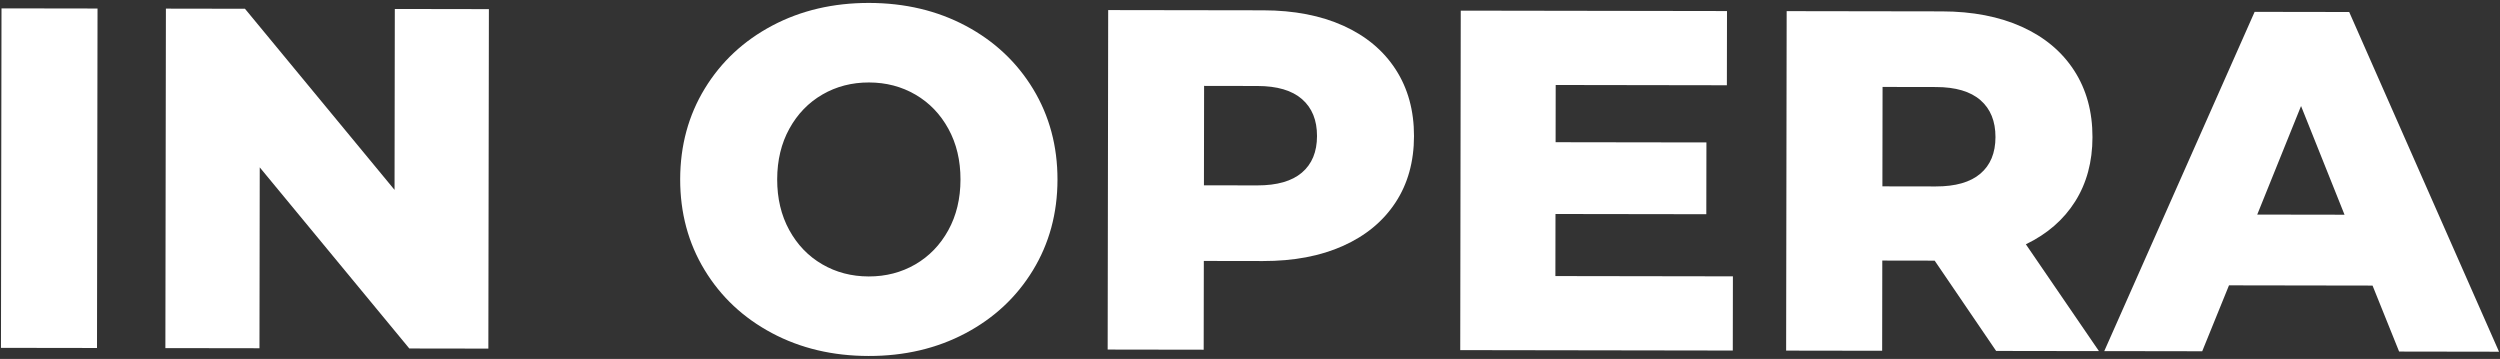 <?xml version="1.0" encoding="utf-8"?>
<!-- Generator: Adobe Illustrator 15.0.2, SVG Export Plug-In . SVG Version: 6.00 Build 0)  -->
<!DOCTYPE svg PUBLIC "-//W3C//DTD SVG 1.0//EN" "http://www.w3.org/TR/2001/REC-SVG-20010904/DTD/svg10.dtd">
<svg version="1.0" id="Livello_1" xmlns="http://www.w3.org/2000/svg" xmlns:xlink="http://www.w3.org/1999/xlink" x="0px" y="0px"
	 width="404px" height="58px" viewBox="0 0 404 58" enable-background="new 0 0 404 58" xml:space="preserve">
<rect x="0" y="0" width="404" height="58" fill="#333333" stroke="none"/>
<g>
	<path fill="#FFFFFF" d="M0.243,1.352l15.518,0.024l-0.086,54.859L0.157,56.212L0.243,1.352z"/>
	<path fill="#FFFFFF" d="M79.005,1.475l-0.086,54.859l-12.773-0.019L41.974,27.045L41.93,56.276l-15.204-0.023L26.81,1.394
		l12.775,0.021l24.173,29.269L63.802,1.45L79.005,1.475z"/>
	<path fill="#FFFFFF" d="M124.731,53.819c-4.621-2.463-8.248-5.863-10.879-10.206c-2.632-4.338-3.943-9.226-3.936-14.661
		c0.01-5.433,1.336-10.314,3.98-14.648c2.645-4.332,6.282-7.723,10.911-10.172c4.626-2.447,9.839-3.666,15.64-3.658
		c5.799,0.01,11.01,1.245,15.631,3.707c4.619,2.464,8.244,5.865,10.877,10.205c2.629,4.344,3.942,9.229,3.934,14.661
		c-0.009,5.437-1.336,10.319-3.98,14.649c-2.645,4.334-6.281,7.723-10.908,10.17c-4.628,2.45-9.843,3.67-15.642,3.66
		C134.559,57.519,129.351,56.282,124.731,53.819z M147.907,42.728c2.246-1.303,4.027-3.143,5.337-5.518s1.966-5.104,1.971-8.187
		c0.005-3.082-0.644-5.813-1.946-8.192c-1.302-2.38-3.076-4.225-5.318-5.533c-2.248-1.311-4.754-1.967-7.521-1.972
		c-2.771-0.005-5.279,0.646-7.526,1.947c-2.25,1.304-4.028,3.143-5.339,5.519c-1.31,2.373-1.967,5.104-1.972,8.186
		c-0.005,3.084,0.645,5.812,1.946,8.193c1.303,2.379,3.076,4.225,5.321,5.532c2.244,1.31,4.75,1.966,7.521,1.971
		C143.147,44.679,145.657,44.029,147.907,42.728z"/>
	<path fill="#FFFFFF" d="M217.088,4.158c3.654,1.653,6.473,4.006,8.453,7.065c1.981,3.061,2.968,6.654,2.962,10.781
		c-0.007,4.129-1.004,7.706-2.996,10.73c-1.989,3.029-4.814,5.363-8.474,7.003c-3.661,1.641-7.972,2.455-12.935,2.447l-9.561-0.015
		l-0.022,14.343l-15.517-0.024l0.084-54.859l25.078,0.038C209.123,1.676,213.433,2.509,217.088,4.158z M210.389,27.894
		c1.623-1.381,2.437-3.352,2.439-5.912c0.005-2.561-0.802-4.547-2.421-5.961c-1.617-1.412-4.02-2.121-7.205-2.125l-8.621-0.015
		l-0.025,16.065l8.621,0.014C206.362,29.965,208.768,29.276,210.389,27.894z"/>
	<path fill="#FFFFFF" d="M280.037,44.657l-0.018,11.99l-44.044-0.068l0.083-54.86l43.026,0.067l-0.02,11.992L251.4,13.734
		l-0.014,9.247l24.373,0.036l-0.019,11.6l-24.373-0.036l-0.016,10.031L280.037,44.657z"/>
	<path fill="#FFFFFF" d="M312.642,42.12l-8.463-0.014l-0.022,14.577l-15.517-0.024L288.724,1.8l25.078,0.039
		c4.962,0.007,9.271,0.84,12.927,2.489c3.653,1.653,6.473,4.008,8.453,7.067c1.981,3.059,2.968,6.652,2.961,10.779
		c-0.006,3.971-0.939,7.433-2.798,10.38c-1.859,2.95-4.515,5.258-7.967,6.923l11.81,17.26l-16.614-0.025L312.642,42.12z
		 M320.049,16.191c-1.619-1.413-4.021-2.122-7.206-2.126l-8.621-0.015l-0.026,16.065l8.621,0.014
		c3.186,0.005,5.592-0.684,7.213-2.066c1.622-1.381,2.436-3.352,2.438-5.912C322.473,19.591,321.667,17.604,320.049,16.191z"/>
	<path fill="#FFFFFF" d="M383.403,46.149l-23.198-0.037l-4.327,10.652l-15.829-0.025l24.3-54.822l15.282,0.024l24.211,54.897
		l-16.145-0.025L383.403,46.149z M378.875,34.698l-7.026-17.565l-7.081,17.544L378.875,34.698z"/>
</g>
</svg>
